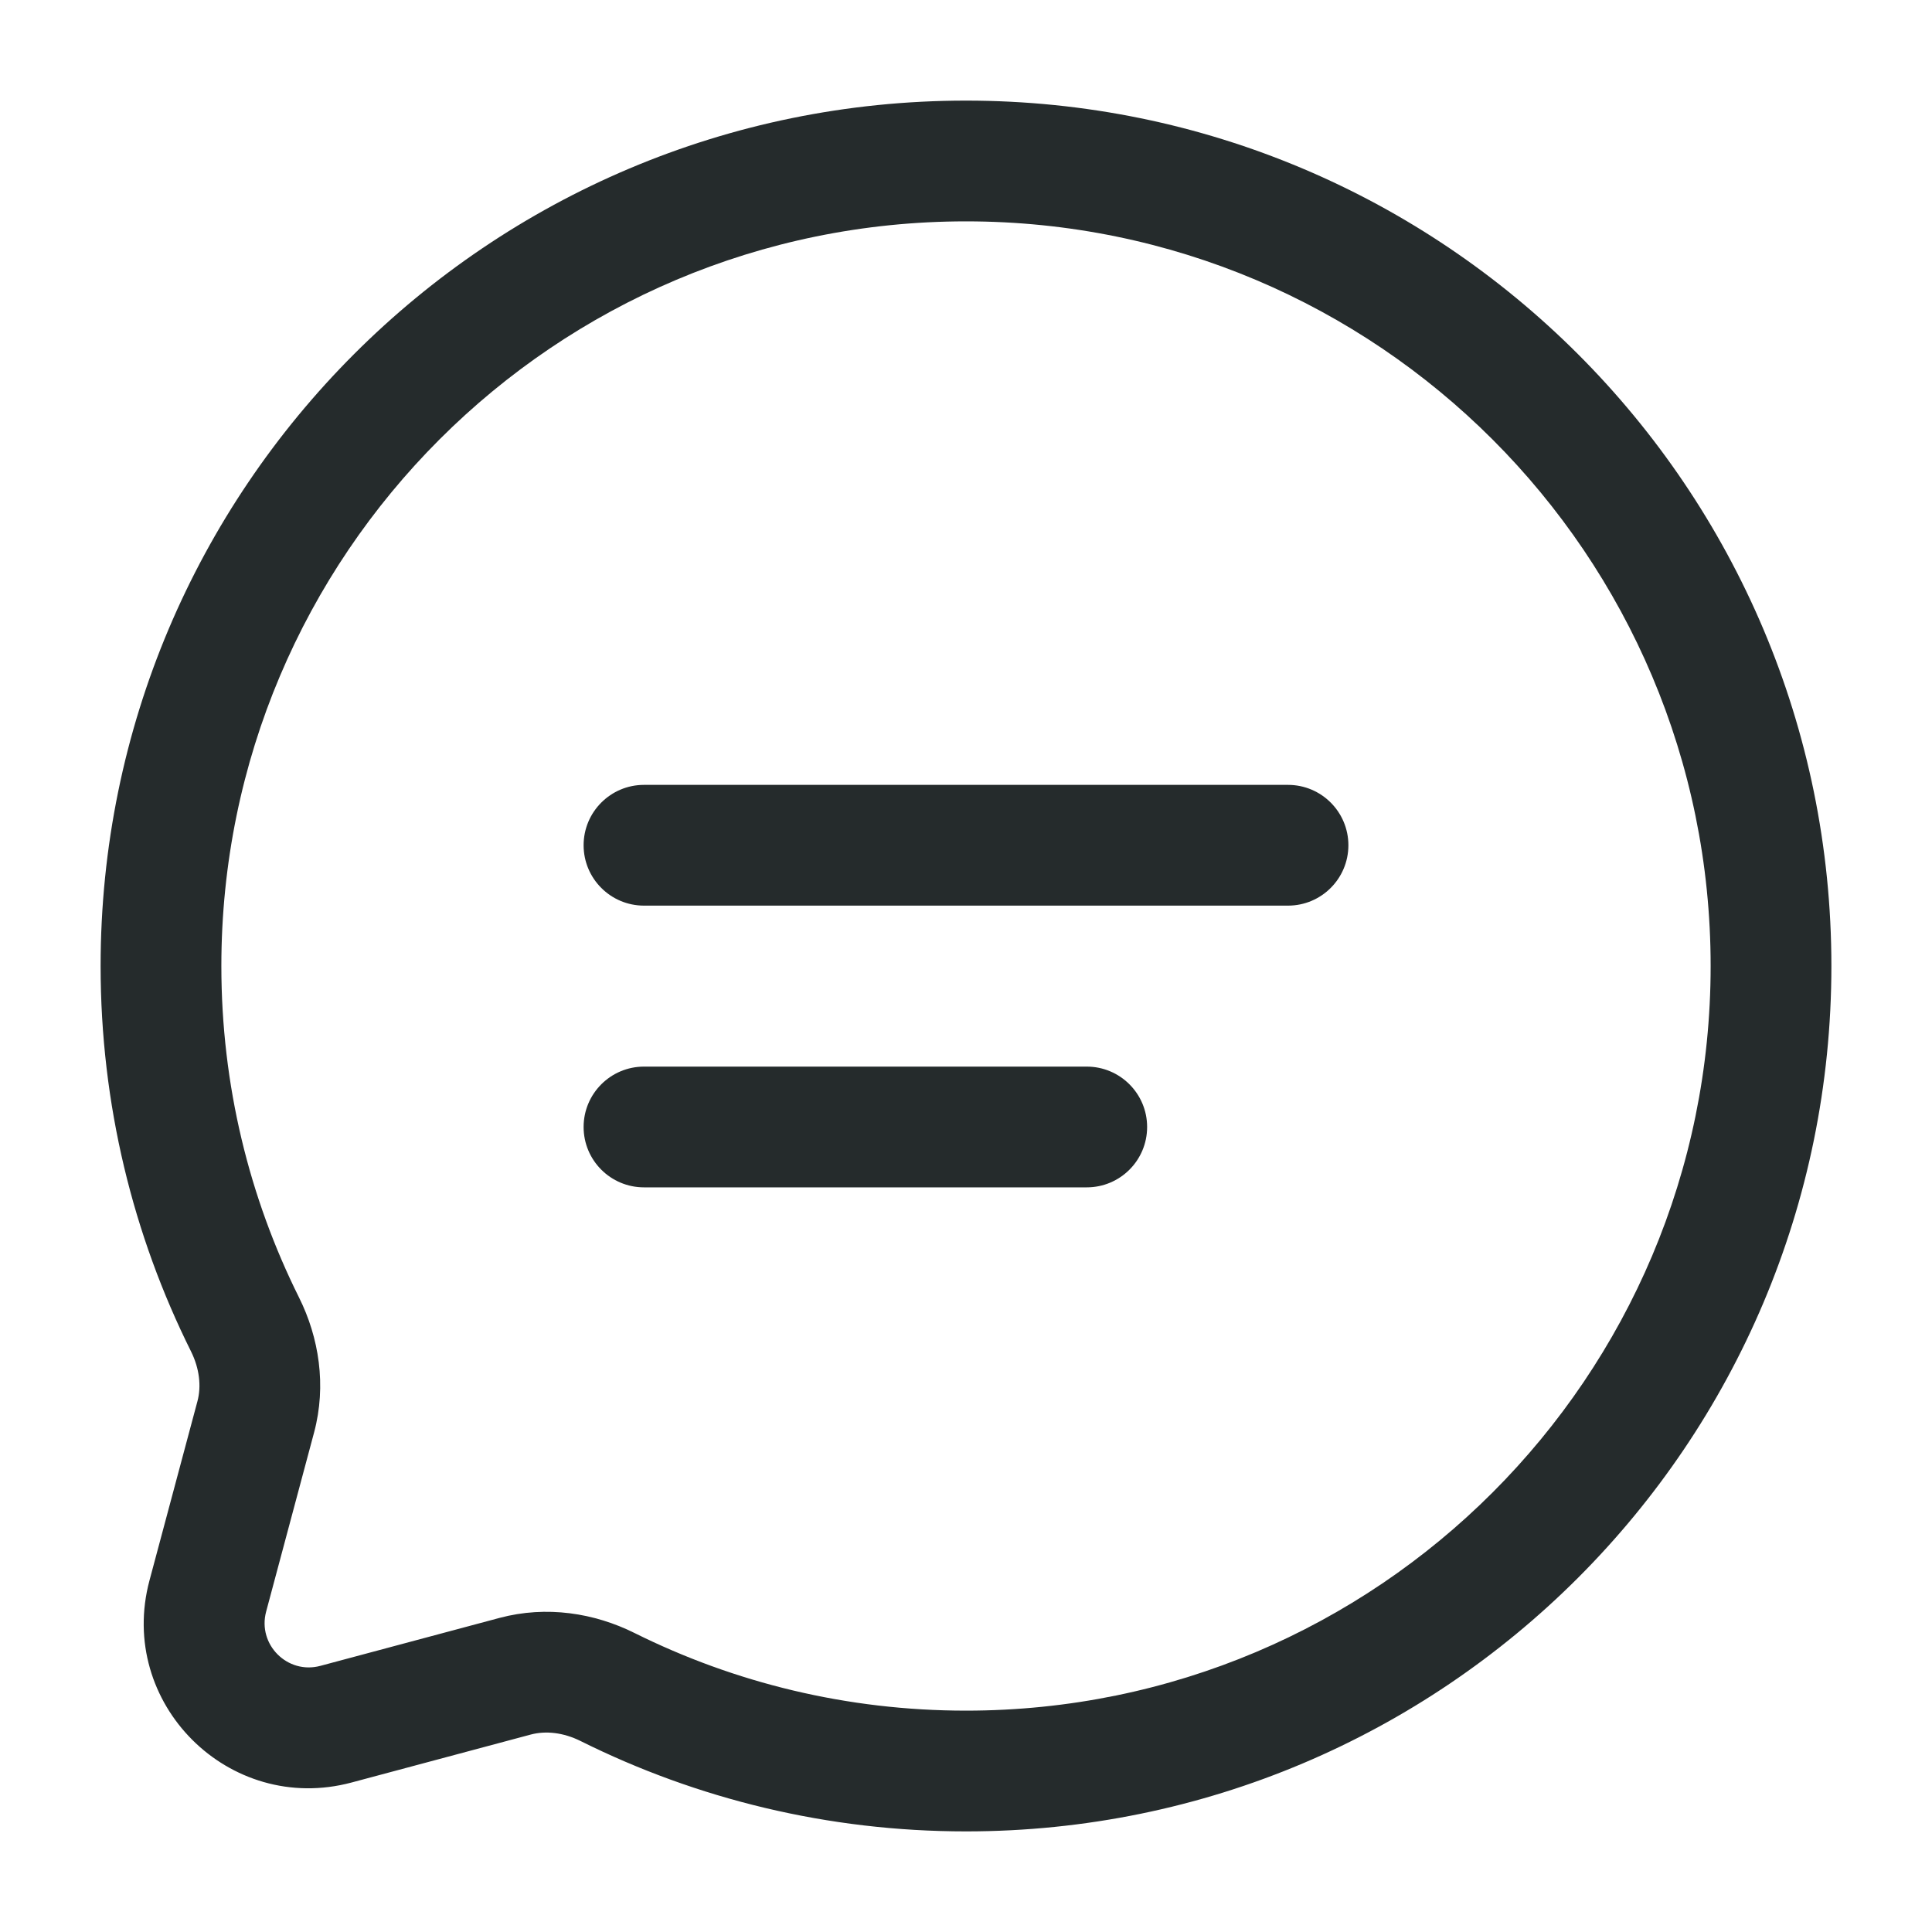<svg width="40" height="40" viewBox="0 0 40 40" fill="none" xmlns="http://www.w3.org/2000/svg">
<path fill-rule="evenodd" clip-rule="evenodd" d="M37.917 20C37.917 10.105 29.895 2.083 20 2.083C10.105 2.083 2.083 10.105 2.083 20C2.083 22.864 2.756 25.574 3.954 27.978C4.132 28.337 4.17 28.703 4.088 29.011L3.095 32.721C2.415 35.261 4.739 37.584 7.279 36.905L10.989 35.912C11.297 35.83 11.663 35.868 12.022 36.047C14.426 37.244 17.136 37.917 20 37.917C29.895 37.917 37.917 29.895 37.917 20ZM20 4.583C28.514 4.583 35.417 11.486 35.417 20C35.417 28.514 28.514 35.417 20 35.417C17.532 35.417 15.202 34.837 13.136 33.809C12.307 33.396 11.316 33.237 10.342 33.497L6.632 34.49C5.951 34.672 5.328 34.049 5.51 33.367L6.503 29.657C6.763 28.684 6.604 27.692 6.191 26.863C5.162 24.798 4.583 22.468 4.583 20C4.583 11.486 11.486 4.583 20 4.583Z" fill="#252B2C"/>
<path fill-rule="evenodd" clip-rule="evenodd" d="M12.083 17.5C12.083 16.81 12.643 16.25 13.333 16.25H26.667C27.357 16.25 27.917 16.81 27.917 17.5C27.917 18.19 27.357 18.75 26.667 18.75H13.333C12.643 18.75 12.083 18.19 12.083 17.5Z" fill="#252B2C"/>
<path fill-rule="evenodd" clip-rule="evenodd" d="M12.083 23.333C12.083 22.643 12.643 22.083 13.333 22.083H22.5C23.19 22.083 23.75 22.643 23.75 23.333C23.75 24.024 23.19 24.583 22.5 24.583H13.333C12.643 24.583 12.083 24.024 12.083 23.333Z" fill="#252B2C"/>
</svg>
